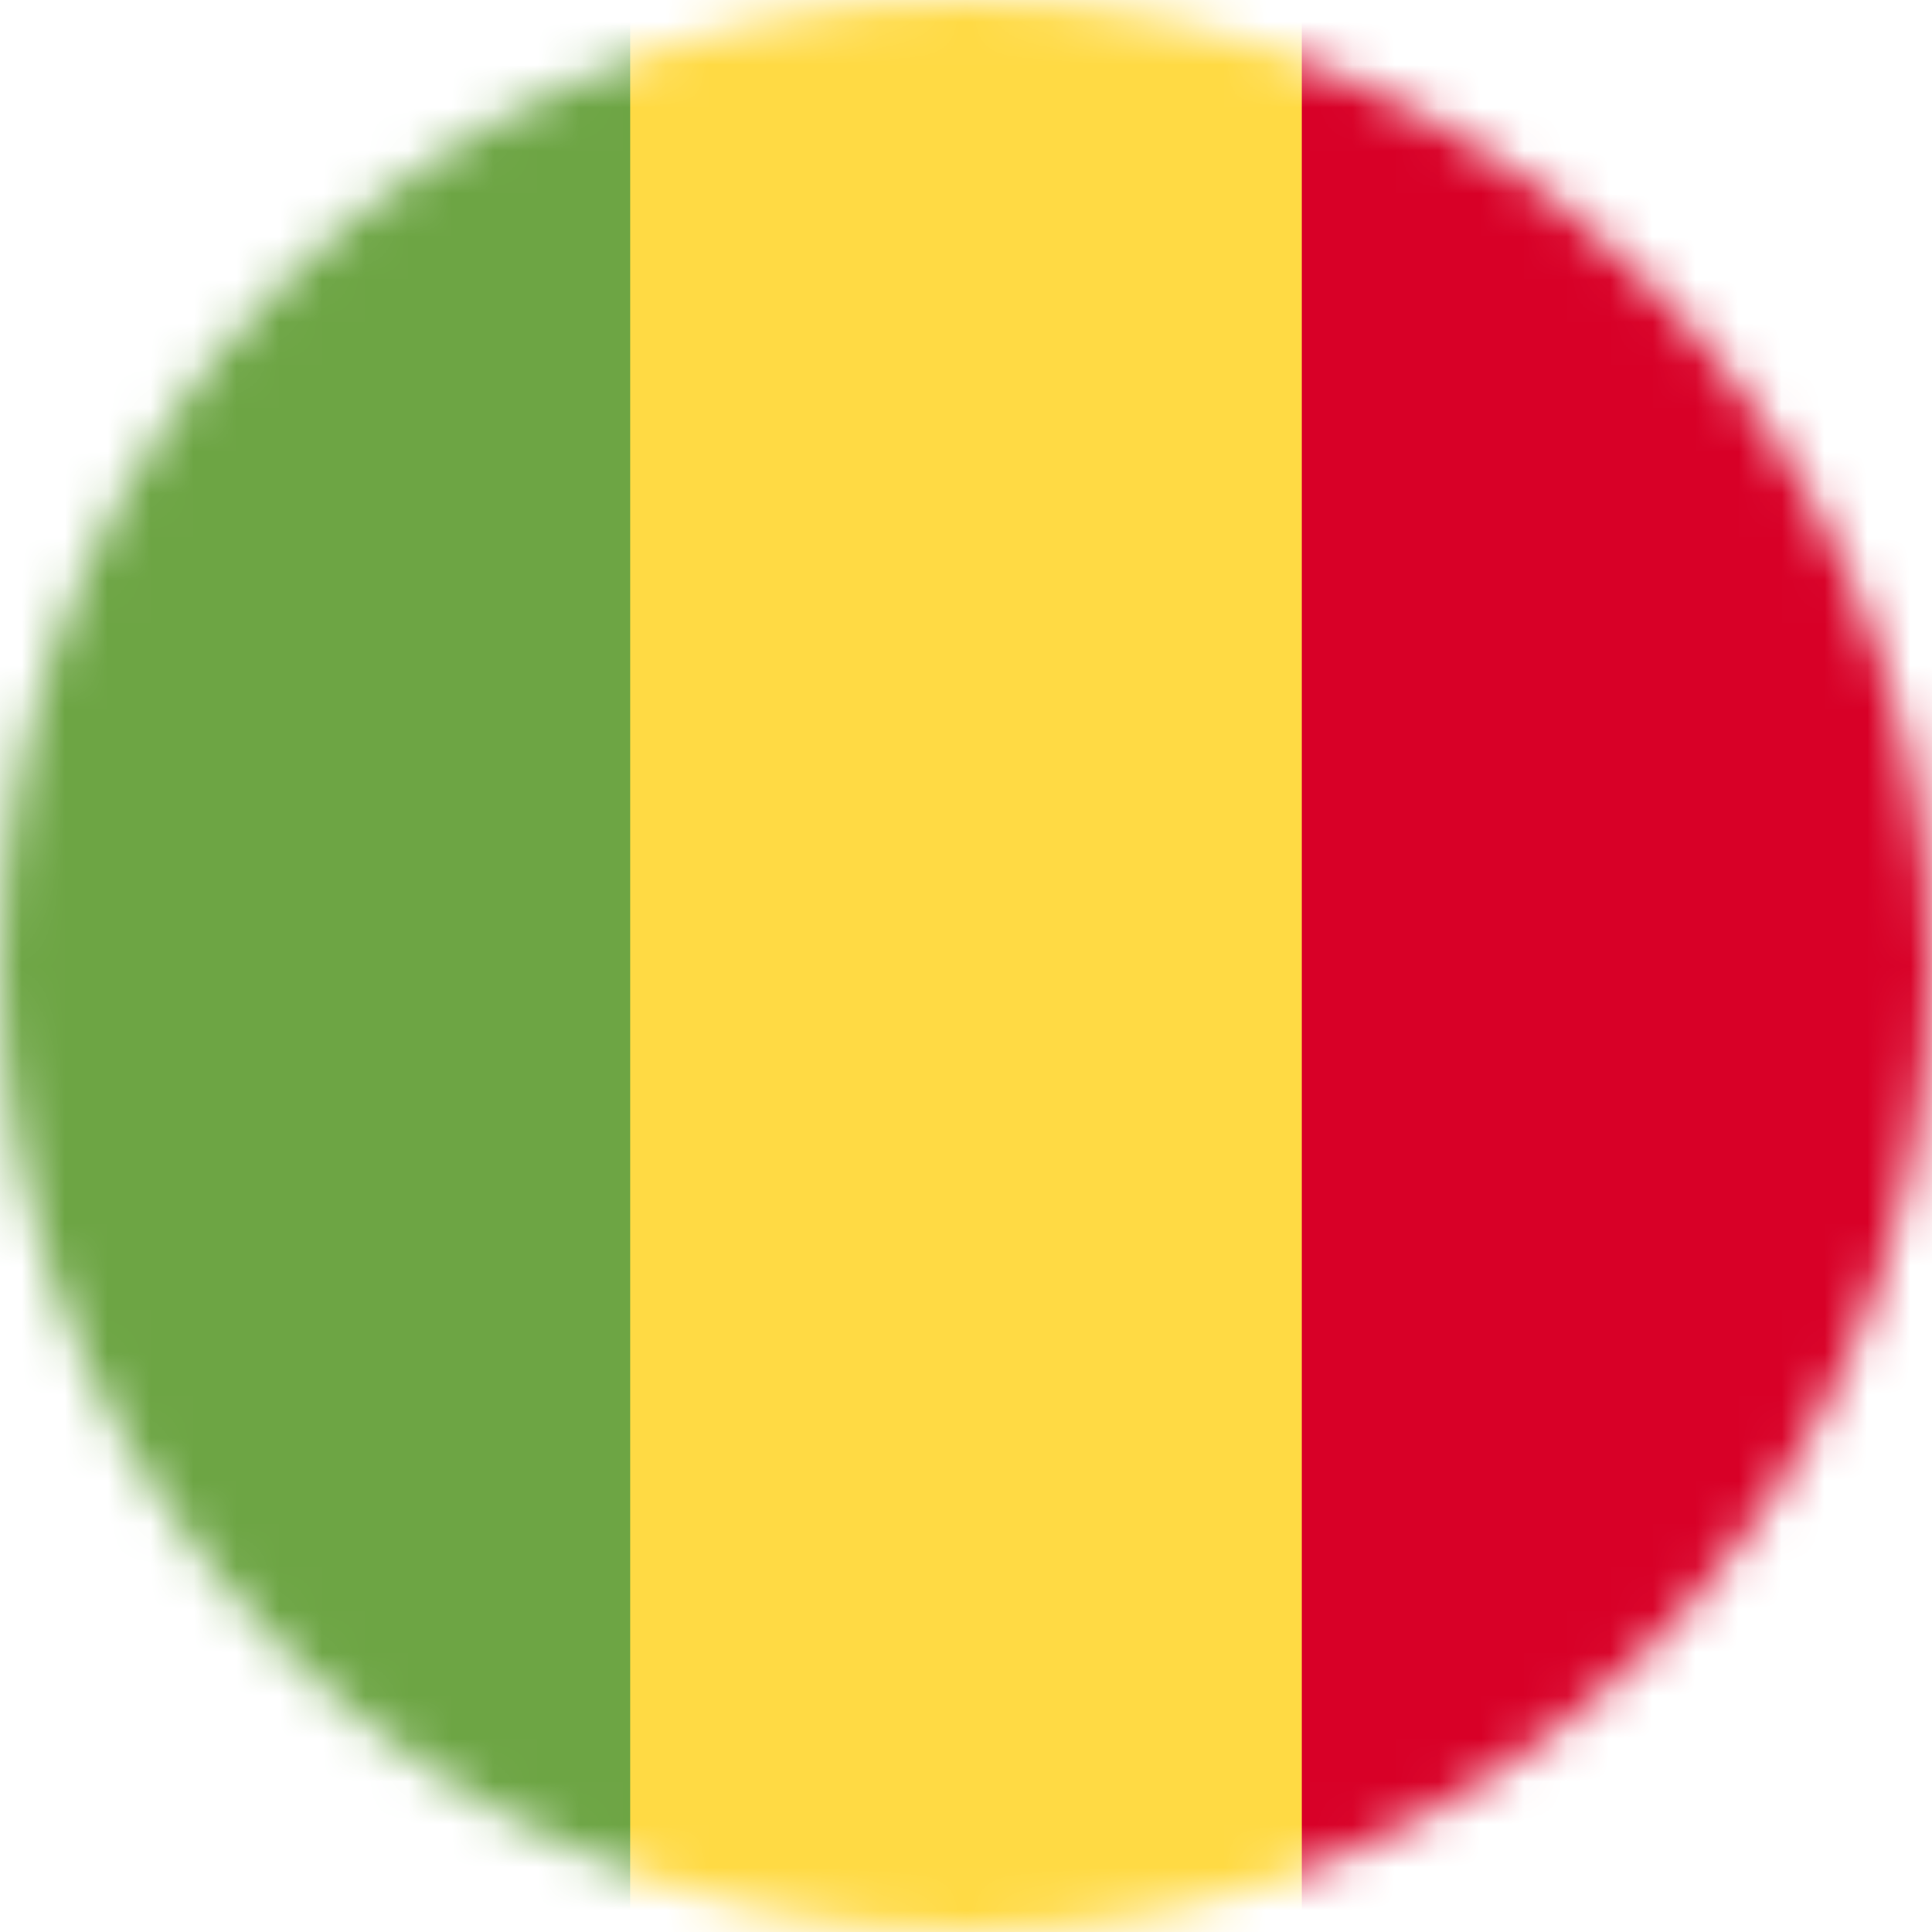 <svg width="45" height="45" viewBox="0 0 45 45" fill="none" xmlns="http://www.w3.org/2000/svg">
<g clip-path="url(#clip0_623_61737)">
<mask id="mask0_623_61737" style="mask-type:luminance" maskUnits="userSpaceOnUse" x="0" y="0" width="45" height="45">
<path d="M22.5 45C34.926 45 45 34.926 45 22.5C45 10.074 34.926 0 22.5 0C10.074 0 0 10.074 0 22.5C0 34.926 10.074 45 22.5 45Z" fill="white"/>
</mask>
<g mask="url(#mask0_623_61737)">
<path d="M14.678 0H30.322L32.599 22.175L30.322 45H14.678L12.059 22.729L14.678 0Z" fill="#FFDA44"/>
<path d="M0 0H14.678V45H0V0Z" fill="#6DA544"/>
<path d="M30.322 0H45V45H30.322V0Z" fill="#D80027"/>
</g>
</g>
<defs>
<clipPath id="clip0_623_61737">
<rect width="45" height="45" fill="white"/>
</clipPath>
</defs>
</svg>
